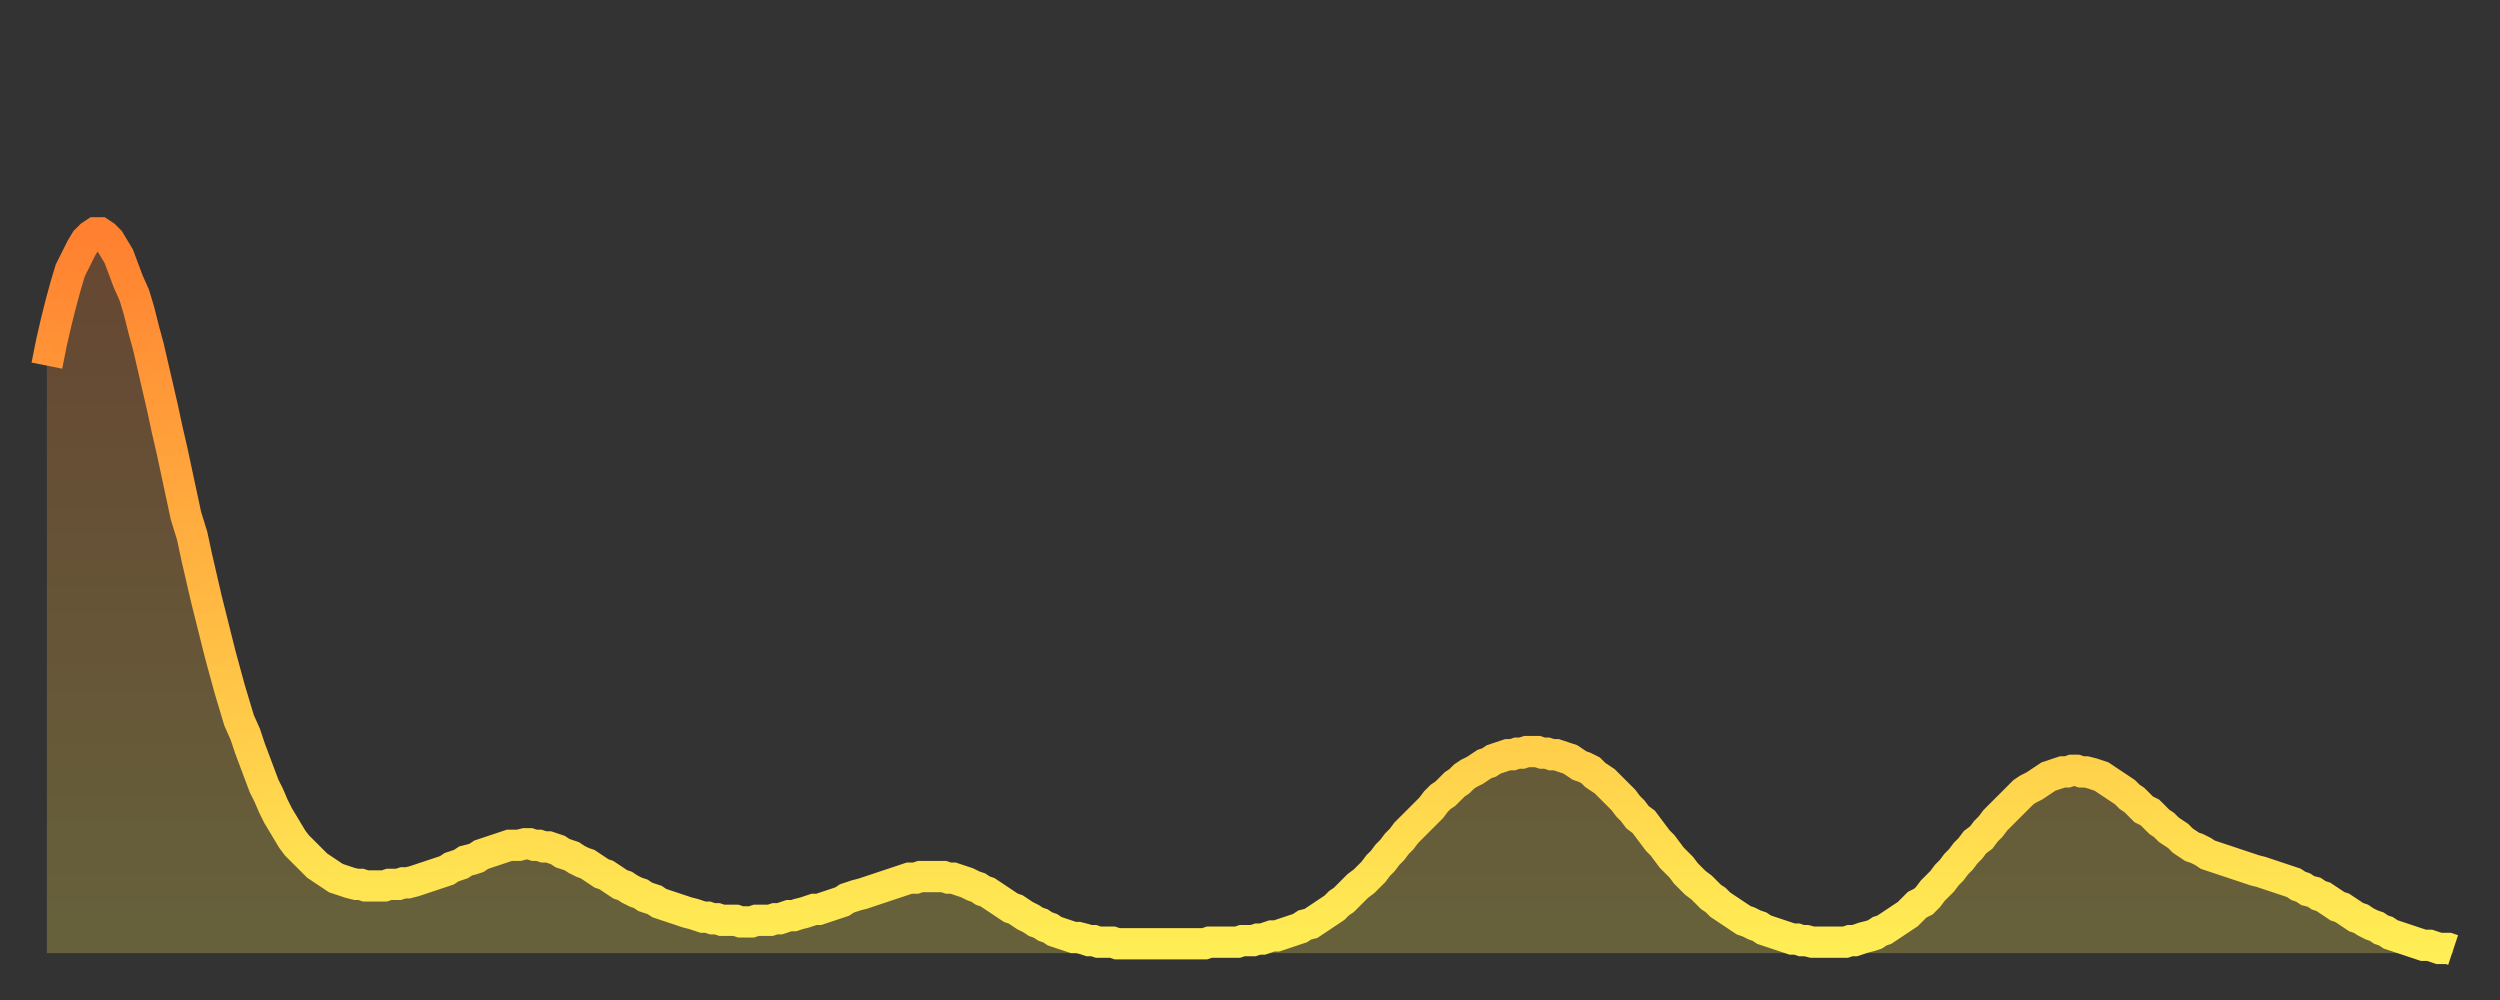 <?xml version="1.0" encoding="utf-8" ?>
<svg baseProfile="full" height="64" version="1.1" width="160" xmlns="http://www.w3.org/2000/svg" xmlns:ev="http://www.w3.org/2001/xml-events" xmlns:xlink="http://www.w3.org/1999/xlink"><rect width="100%" height="100%" fill="#333333" stroke="none"/><defs><linearGradient id="id853306" x1="0" x2="0" y1="0" y2="1"><stop offset="0%" stop-color="#ff8030" /><stop offset="50%" stop-color="#ffb742" /><stop offset="100%" stop-color="#ffee55" /></linearGradient></defs><g transform="translate(3,3)"><g><path d="M 0.0 20.4 0.3 18.9 0.6 17.6 0.9 16.4 1.2 15.3 1.5 14.3 1.9 13.5 2.2 12.9 2.5 12.4 2.8 12.1 3.1 11.9 3.4 11.9 3.7 12.1 4.0 12.4 4.3 12.9 4.6 13.4 4.9 14.2 5.2 15.0 5.6 15.9 5.9 16.9 6.2 18.1 6.5 19.2 6.8 20.5 7.1 21.8 7.4 23.1 7.7 24.5 8.0 25.8 8.3 27.2 8.6 28.6 8.9 30.0 9.3 31.3 9.6 32.7 9.9 34.0 10.2 35.3 10.5 36.5 10.8 37.7 11.1 38.9 11.4 40.0 11.7 41.1 12.0 42.1 12.3 43.1 12.7 44.0 13.0 44.9 13.3 45.7 13.6 46.5 13.9 47.3 14.2 47.9 14.5 48.6 14.8 49.2 15.1 49.7 15.4 50.2 15.7 50.7 16.0 51.1 16.4 51.5 16.7 51.8 17.0 52.1 17.3 52.4 17.6 52.6 17.9 52.8 18.2 53.0 18.5 53.2 18.8 53.3 19.1 53.4 19.4 53.5 19.8 53.6 20.1 53.6 20.4 53.7 20.7 53.7 21.0 53.7 21.3 53.7 21.6 53.7 21.9 53.6 22.2 53.6 22.5 53.6 22.8 53.5 23.1 53.5 23.5 53.4 23.8 53.3 24.1 53.2 24.4 53.1 24.7 53.0 25.0 52.9 25.3 52.8 25.6 52.7 25.9 52.5 26.2 52.4 26.5 52.3 26.8 52.1 27.2 52.0 27.5 51.9 27.8 51.7 28.1 51.6 28.4 51.5 28.7 51.4 29.0 51.3 29.3 51.2 29.6 51.1 29.9 51.1 30.2 51.1 30.6 51.0 30.9 51.0 31.2 51.1 31.5 51.1 31.8 51.2 32.1 51.2 32.4 51.3 32.7 51.4 33.0 51.6 33.3 51.7 33.6 51.8 33.9 52.0 34.3 52.2 34.6 52.3 34.9 52.5 35.2 52.7 35.5 52.9 35.8 53.0 36.1 53.2 36.4 53.4 36.7 53.6 37.0 53.7 37.3 53.9 37.7 54.1 38.0 54.2 38.3 54.4 38.6 54.5 38.9 54.6 39.2 54.8 39.5 54.9 39.8 55.0 40.1 55.1 40.4 55.2 40.7 55.3 41.0 55.4 41.4 55.5 41.7 55.6 42.0 55.7 42.3 55.7 42.6 55.8 42.9 55.8 43.2 55.9 43.5 55.9 43.8 55.9 44.1 55.9 44.4 56.0 44.7 56.0 45.1 56.0 45.4 55.9 45.7 55.9 46.0 55.9 46.3 55.9 46.6 55.8 46.9 55.8 47.2 55.7 47.5 55.6 47.8 55.6 48.1 55.5 48.5 55.4 48.8 55.3 49.1 55.2 49.4 55.2 49.7 55.1 50.0 55.0 50.3 54.9 50.6 54.8 50.9 54.7 51.2 54.5 51.5 54.4 51.8 54.3 52.2 54.2 52.5 54.1 52.8 54.0 53.1 53.9 53.4 53.8 53.7 53.7 54.0 53.6 54.3 53.5 54.6 53.4 54.9 53.3 55.2 53.2 55.6 53.2 55.9 53.1 56.2 53.1 56.5 53.1 56.8 53.1 57.1 53.1 57.4 53.1 57.7 53.2 58.0 53.2 58.3 53.3 58.6 53.4 58.9 53.5 59.3 53.7 59.6 53.8 59.9 54.0 60.2 54.1 60.5 54.3 60.8 54.5 61.1 54.7 61.4 54.9 61.7 55.1 62.0 55.2 62.3 55.4 62.6 55.6 63.0 55.8 63.3 56.0 63.6 56.1 63.9 56.3 64.2 56.4 64.5 56.6 64.8 56.7 65.1 56.8 65.4 56.9 65.7 57.0 66.0 57.0 66.4 57.1 66.7 57.2 67.0 57.2 67.3 57.3 67.6 57.3 67.9 57.3 68.2 57.3 68.5 57.4 68.8 57.4 69.1 57.4 69.4 57.4 69.7 57.4 70.1 57.4 70.4 57.4 70.7 57.4 71.0 57.4 71.3 57.4 71.6 57.4 71.9 57.4 72.2 57.4 72.5 57.4 72.8 57.4 73.1 57.4 73.5 57.4 73.8 57.4 74.1 57.4 74.4 57.3 74.7 57.3 75.0 57.3 75.3 57.3 75.6 57.3 75.9 57.3 76.2 57.3 76.5 57.2 76.8 57.2 77.2 57.2 77.5 57.1 77.8 57.1 78.1 57.0 78.4 56.9 78.7 56.9 79.0 56.8 79.3 56.7 79.6 56.6 79.9 56.5 80.2 56.4 80.5 56.2 80.9 56.1 81.2 55.9 81.5 55.7 81.8 55.5 82.1 55.3 82.4 55.1 82.7 54.8 83.0 54.6 83.3 54.3 83.6 54.0 83.9 53.7 84.3 53.4 84.6 53.1 84.9 52.8 85.2 52.4 85.5 52.1 85.8 51.7 86.1 51.4 86.4 51.0 86.7 50.7 87.0 50.3 87.3 50.0 87.6 49.7 88.0 49.3 88.3 49.0 88.6 48.7 88.9 48.3 89.2 48.0 89.5 47.8 89.8 47.5 90.1 47.2 90.4 47.0 90.7 46.7 91.0 46.5 91.4 46.3 91.7 46.1 92.0 45.9 92.3 45.8 92.6 45.6 92.9 45.5 93.2 45.4 93.5 45.3 93.8 45.3 94.1 45.2 94.4 45.2 94.7 45.1 95.1 45.1 95.4 45.1 95.7 45.2 96.0 45.2 96.3 45.3 96.6 45.3 96.9 45.4 97.2 45.5 97.5 45.6 97.8 45.8 98.1 46.0 98.4 46.1 98.8 46.3 99.1 46.6 99.4 46.8 99.7 47.0 100.0 47.3 100.3 47.6 100.6 47.9 100.9 48.2 101.2 48.6 101.5 48.9 101.8 49.3 102.2 49.6 102.5 50.0 102.8 50.4 103.1 50.8 103.4 51.1 103.7 51.5 104.0 51.9 104.3 52.2 104.6 52.5 104.9 52.9 105.2 53.2 105.5 53.5 105.9 53.8 106.2 54.1 106.5 54.4 106.8 54.6 107.1 54.9 107.4 55.1 107.7 55.3 108.0 55.5 108.3 55.7 108.6 55.9 108.9 56.0 109.3 56.2 109.6 56.3 109.9 56.5 110.2 56.6 110.5 56.7 110.8 56.8 111.1 56.9 111.4 57.0 111.7 57.1 112.0 57.1 112.3 57.2 112.6 57.2 113.0 57.3 113.3 57.3 113.6 57.3 113.9 57.3 114.2 57.3 114.5 57.3 114.8 57.3 115.1 57.3 115.4 57.2 115.7 57.2 116.0 57.1 116.3 57.0 116.7 56.9 117.0 56.8 117.3 56.6 117.6 56.5 117.9 56.3 118.2 56.1 118.5 55.9 118.8 55.7 119.1 55.5 119.4 55.2 119.7 54.9 120.1 54.7 120.4 54.4 120.7 54.0 121.0 53.7 121.3 53.4 121.6 53.0 121.9 52.7 122.2 52.3 122.5 52.0 122.8 51.6 123.1 51.3 123.4 50.9 123.8 50.6 124.1 50.2 124.4 49.9 124.7 49.5 125.0 49.2 125.3 48.9 125.6 48.6 125.9 48.3 126.2 48.0 126.5 47.7 126.8 47.5 127.2 47.3 127.5 47.1 127.8 46.9 128.1 46.7 128.4 46.6 128.7 46.5 129.0 46.4 129.3 46.4 129.6 46.3 129.9 46.3 130.2 46.4 130.5 46.4 130.9 46.5 131.2 46.6 131.5 46.7 131.8 46.9 132.1 47.1 132.4 47.3 132.7 47.5 133.0 47.7 133.3 48.0 133.6 48.2 133.9 48.5 134.2 48.8 134.6 49.0 134.9 49.3 135.2 49.6 135.5 49.8 135.8 50.1 136.1 50.3 136.4 50.5 136.7 50.8 137.0 51.0 137.3 51.2 137.6 51.3 138.0 51.5 138.3 51.7 138.6 51.8 138.9 51.9 139.2 52.0 139.5 52.1 139.8 52.2 140.1 52.3 140.4 52.4 140.7 52.5 141.0 52.6 141.3 52.7 141.7 52.8 142.0 52.9 142.3 53.0 142.6 53.1 142.9 53.2 143.2 53.3 143.5 53.4 143.8 53.5 144.1 53.7 144.4 53.8 144.7 54.0 145.1 54.1 145.4 54.3 145.7 54.4 146.0 54.6 146.3 54.8 146.6 55.0 146.9 55.1 147.2 55.3 147.5 55.5 147.8 55.7 148.1 55.8 148.4 56.0 148.8 56.2 149.1 56.3 149.4 56.5 149.7 56.6 150.0 56.8 150.3 56.9 150.6 57.0 150.9 57.1 151.2 57.2 151.5 57.3 151.8 57.4 152.1 57.5 152.5 57.5 152.8 57.6 153.1 57.7 153.4 57.7 153.7 57.7 154.0 57.8" fill="none" id="graph-curve" opacity="1" stroke="url(#id853306)" stroke-width="2" /><path d="M 0 58 L 0.0 20.4 0.3 18.9 0.6 17.6 0.9 16.4 1.2 15.3 1.5 14.3 1.9 13.5 2.2 12.9 2.5 12.4 2.8 12.1 3.1 11.9 3.4 11.9 3.7 12.1 4.0 12.4 4.3 12.9 4.6 13.4 4.9 14.2 5.2 15.0 5.6 15.9 5.9 16.9 6.2 18.1 6.5 19.2 6.8 20.5 7.1 21.8 7.4 23.1 7.7 24.5 8.0 25.8 8.3 27.2 8.6 28.6 8.9 30.0 9.3 31.3 9.6 32.7 9.9 34.0 10.2 35.3 10.5 36.5 10.8 37.7 11.1 38.9 11.4 40.0 11.7 41.1 12.0 42.1 12.3 43.1 12.7 44.0 13.0 44.9 13.3 45.7 13.6 46.5 13.9 47.3 14.2 47.9 14.5 48.6 14.8 49.2 15.1 49.7 15.4 50.2 15.7 50.7 16.0 51.1 16.4 51.5 16.7 51.8 17.0 52.1 17.3 52.4 17.6 52.6 17.9 52.8 18.2 53.0 18.5 53.2 18.8 53.3 19.1 53.4 19.4 53.5 19.8 53.6 20.1 53.6 20.4 53.7 20.7 53.7 21.0 53.7 21.3 53.7 21.6 53.7 21.9 53.6 22.2 53.6 22.5 53.6 22.8 53.5 23.1 53.5 23.5 53.4 23.8 53.3 24.1 53.2 24.4 53.1 24.7 53.0 25.0 52.9 25.3 52.8 25.6 52.7 25.9 52.5 26.2 52.4 26.5 52.3 26.8 52.1 27.2 52.0 27.5 51.9 27.8 51.7 28.1 51.6 28.4 51.5 28.7 51.4 29.0 51.3 29.3 51.2 29.6 51.1 29.9 51.1 30.2 51.1 30.6 51.0 30.9 51.0 31.2 51.1 31.5 51.1 31.8 51.2 32.1 51.2 32.4 51.3 32.7 51.4 33.0 51.6 33.3 51.7 33.6 51.8 33.9 52.0 34.3 52.2 34.6 52.3 34.9 52.5 35.2 52.7 35.5 52.9 35.8 53.0 36.1 53.2 36.4 53.4 36.7 53.6 37.0 53.7 37.3 53.9 37.7 54.1 38.0 54.2 38.3 54.4 38.6 54.5 38.9 54.6 39.2 54.8 39.5 54.9 39.8 55.0 40.1 55.1 40.4 55.2 40.7 55.3 41.0 55.4 41.4 55.5 41.7 55.6 42.0 55.7 42.3 55.7 42.6 55.8 42.9 55.8 43.2 55.9 43.5 55.9 43.8 55.9 44.1 55.9 44.4 56.0 44.7 56.0 45.1 56.0 45.4 55.9 45.7 55.9 46.0 55.9 46.3 55.9 46.6 55.8 46.9 55.8 47.2 55.7 47.5 55.6 47.8 55.6 48.1 55.5 48.5 55.4 48.8 55.3 49.1 55.2 49.4 55.2 49.7 55.1 50.0 55.0 50.3 54.9 50.6 54.8 50.9 54.7 51.2 54.5 51.5 54.4 51.8 54.3 52.2 54.2 52.5 54.1 52.8 54.0 53.1 53.9 53.4 53.8 53.7 53.7 54.0 53.6 54.3 53.5 54.6 53.4 54.9 53.3 55.2 53.2 55.6 53.2 55.9 53.1 56.2 53.1 56.5 53.1 56.8 53.1 57.1 53.1 57.4 53.1 57.7 53.2 58.0 53.2 58.3 53.3 58.6 53.4 58.9 53.5 59.3 53.7 59.6 53.8 59.9 54.0 60.2 54.1 60.5 54.3 60.8 54.5 61.1 54.7 61.4 54.9 61.7 55.1 62.0 55.2 62.3 55.4 62.6 55.6 63.0 55.8 63.3 56.0 63.6 56.1 63.9 56.3 64.2 56.4 64.5 56.6 64.8 56.7 65.1 56.8 65.4 56.9 65.7 57.0 66.0 57.0 66.4 57.1 66.7 57.2 67.0 57.2 67.3 57.3 67.6 57.3 67.9 57.3 68.2 57.3 68.5 57.4 68.8 57.4 69.1 57.4 69.4 57.4 69.7 57.4 70.1 57.4 70.4 57.4 70.7 57.4 71.0 57.4 71.3 57.4 71.6 57.4 71.9 57.4 72.2 57.4 72.5 57.4 72.8 57.4 73.1 57.4 73.5 57.4 73.8 57.4 74.1 57.4 74.4 57.3 74.7 57.3 75.0 57.3 75.3 57.3 75.6 57.3 75.9 57.3 76.2 57.3 76.5 57.2 76.8 57.2 77.2 57.2 77.5 57.1 77.8 57.1 78.1 57.0 78.4 56.9 78.7 56.9 79.0 56.8 79.3 56.7 79.6 56.6 79.9 56.5 80.2 56.4 80.5 56.2 80.9 56.1 81.2 55.9 81.5 55.7 81.8 55.5 82.1 55.3 82.4 55.1 82.7 54.8 83.0 54.6 83.3 54.3 83.6 54.0 83.9 53.7 84.3 53.4 84.6 53.1 84.9 52.8 85.2 52.4 85.5 52.1 85.8 51.7 86.1 51.4 86.4 51.0 86.7 50.7 87.0 50.3 87.3 50.0 87.6 49.7 88.0 49.3 88.3 49.0 88.6 48.7 88.9 48.3 89.2 48.0 89.5 47.8 89.8 47.5 90.1 47.2 90.4 47.0 90.7 46.7 91.0 46.5 91.4 46.3 91.7 46.1 92.0 45.9 92.3 45.8 92.6 45.6 92.9 45.5 93.2 45.4 93.5 45.3 93.8 45.3 94.1 45.2 94.4 45.2 94.7 45.1 95.1 45.1 95.4 45.1 95.7 45.2 96.0 45.2 96.3 45.3 96.6 45.3 96.9 45.4 97.2 45.5 97.5 45.6 97.8 45.8 98.1 46.0 98.4 46.1 98.8 46.3 99.1 46.6 99.4 46.8 99.7 47.0 100.0 47.3 100.3 47.6 100.6 47.9 100.9 48.2 101.2 48.6 101.5 48.9 101.8 49.3 102.2 49.6 102.5 50.0 102.8 50.4 103.1 50.8 103.4 51.1 103.7 51.5 104.0 51.9 104.3 52.2 104.6 52.5 104.9 52.9 105.2 53.2 105.5 53.5 105.9 53.8 106.2 54.1 106.5 54.4 106.8 54.6 107.1 54.9 107.4 55.1 107.7 55.3 108.0 55.5 108.3 55.7 108.6 55.9 108.9 56.0 109.3 56.2 109.6 56.3 109.9 56.5 110.2 56.6 110.5 56.7 110.8 56.8 111.1 56.9 111.4 57.0 111.7 57.1 112.0 57.1 112.3 57.2 112.6 57.2 113.0 57.3 113.3 57.3 113.6 57.3 113.9 57.3 114.2 57.3 114.5 57.3 114.8 57.3 115.1 57.3 115.4 57.2 115.7 57.2 116.0 57.1 116.3 57.0 116.7 56.9 117.0 56.8 117.3 56.6 117.6 56.5 117.9 56.3 118.2 56.1 118.5 55.9 118.8 55.7 119.1 55.5 119.4 55.2 119.7 54.9 120.1 54.7 120.4 54.4 120.7 54.0 121.0 53.7 121.3 53.4 121.6 53.0 121.9 52.7 122.2 52.3 122.5 52.0 122.8 51.6 123.1 51.3 123.4 50.9 123.8 50.6 124.1 50.2 124.4 49.9 124.7 49.5 125.0 49.2 125.3 48.9 125.6 48.6 125.9 48.3 126.2 48.0 126.5 47.7 126.8 47.5 127.2 47.3 127.5 47.1 127.8 46.9 128.1 46.7 128.4 46.6 128.7 46.5 129.0 46.4 129.3 46.4 129.6 46.3 129.9 46.3 130.2 46.4 130.5 46.4 130.9 46.5 131.2 46.6 131.5 46.7 131.8 46.9 132.1 47.1 132.4 47.3 132.7 47.5 133.0 47.7 133.3 48.0 133.6 48.2 133.9 48.5 134.2 48.8 134.6 49.0 134.9 49.3 135.2 49.6 135.5 49.8 135.8 50.1 136.1 50.3 136.4 50.5 136.7 50.8 137.0 51.0 137.3 51.2 137.6 51.3 138.0 51.5 138.3 51.7 138.6 51.8 138.9 51.9 139.2 52.0 139.5 52.1 139.8 52.2 140.1 52.3 140.4 52.4 140.7 52.5 141.0 52.6 141.3 52.7 141.7 52.8 142.0 52.9 142.3 53.0 142.6 53.1 142.9 53.2 143.2 53.3 143.5 53.4 143.8 53.5 144.1 53.7 144.4 53.8 144.7 54.0 145.1 54.1 145.4 54.3 145.7 54.4 146.0 54.6 146.3 54.8 146.6 55.0 146.9 55.1 147.2 55.3 147.5 55.5 147.8 55.7 148.1 55.8 148.4 56.0 148.8 56.2 149.1 56.3 149.4 56.5 149.7 56.6 150.0 56.8 150.3 56.9 150.6 57.0 150.9 57.1 151.2 57.2 151.5 57.3 151.8 57.4 152.1 57.5 152.5 57.5 152.8 57.6 153.1 57.7 153.4 57.7 153.7 57.7 154.0 57.8 154 58" fill="url(#id853306)" fill-opacity=".25" id="graph-shadow" /></g></g></svg>